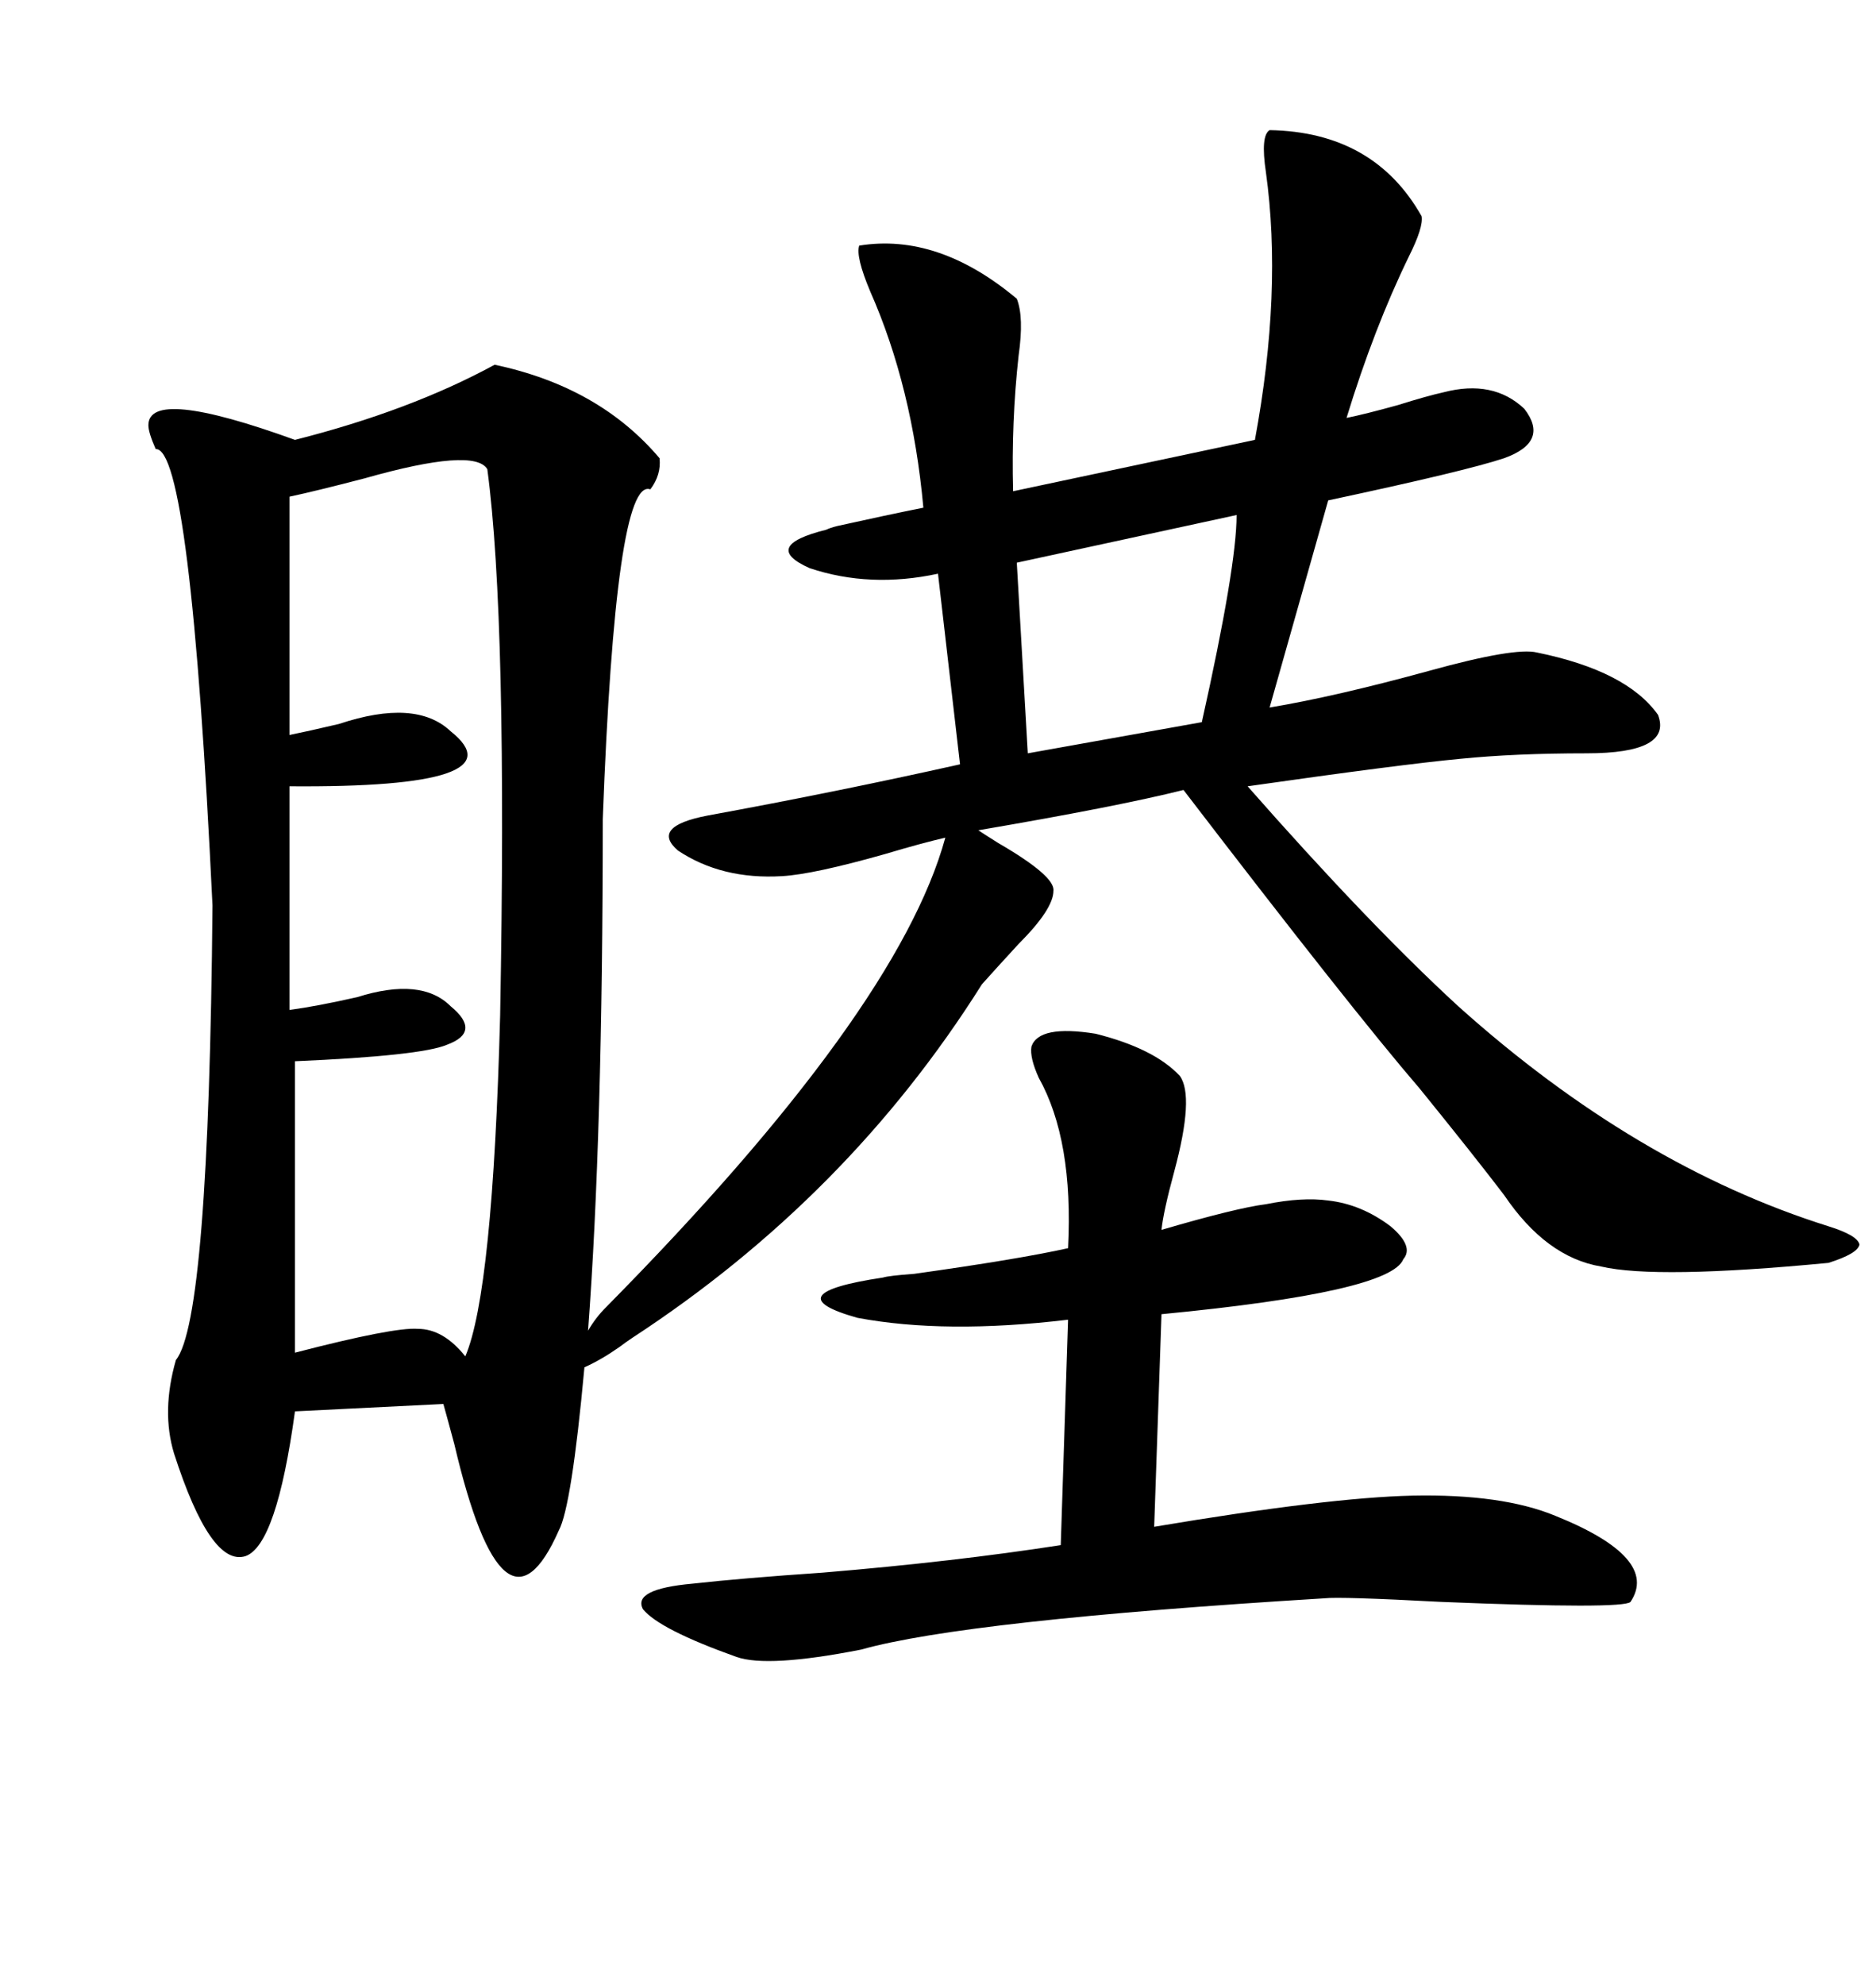 <svg xmlns="http://www.w3.org/2000/svg" xmlns:xlink="http://www.w3.org/1999/xlink" width="300" height="317.285"><path d="M79.10 58.30L79.10 58.30Q95.80 61.82 105.47 73.24L105.47 73.24Q105.76 75.88 104.00 78.22L104.00 78.22Q98.44 76.17 96.39 130.96L96.39 130.96Q96.39 181.35 94.04 212.70L94.04 212.70Q95.21 210.64 96.97 208.89L96.97 208.89Q143.55 161.72 151.17 133.89L151.17 133.89Q147.36 134.77 141.50 136.52L141.50 136.52Q130.08 139.75 125.10 140.04L125.10 140.04Q115.43 140.63 108.40 135.94L108.40 135.94Q104.00 132.13 113.09 130.37L113.09 130.37Q133.89 126.56 153.52 122.17L153.52 122.17L150 91.70Q139.16 94.04 129.49 90.82L129.49 90.82Q121.58 87.30 132.13 84.67L132.13 84.67Q132.71 84.38 133.89 84.08L133.89 84.08Q141.80 82.32 147.66 81.15L147.66 81.15Q145.90 61.82 139.16 46.58L139.16 46.58Q136.82 41.02 137.40 39.26L137.40 39.26Q150 37.21 162.60 47.75L162.60 47.75Q163.77 50.68 162.89 56.84L162.89 56.84Q161.72 67.38 162.01 78.52L162.01 78.52L200.68 70.31Q205.08 46.58 202.44 27.54L202.44 27.54Q201.56 21.68 203.03 20.80L203.03 20.80Q219.73 21.09 227.34 34.57L227.34 34.57Q227.64 36.33 225.29 41.02L225.29 41.02Q219.73 52.44 215.33 66.80L215.33 66.80Q218.26 66.21 223.54 64.75L223.54 64.75Q228.22 63.28 230.86 62.70L230.86 62.70Q238.77 60.64 243.75 65.33L243.75 65.33Q247.85 70.61 240.53 73.24L240.53 73.24Q234.38 75.29 212.40 79.98L212.40 79.98L203.03 113.09Q213.57 111.33 228.52 107.23L228.52 107.23Q242.29 103.42 245.80 104.30L245.80 104.30Q260.16 107.23 265.14 114.26L265.14 114.26Q267.48 120.41 253.71 120.41L253.71 120.41Q242.29 120.41 233.50 121.29L233.50 121.29Q224.12 122.17 199.51 125.68L199.51 125.68Q218.85 147.66 233.20 160.84L233.20 160.84Q261.62 186.33 292.38 196.00L292.38 196.00Q297.07 197.46 297.36 198.93L297.36 198.93Q297.07 200.39 292.38 201.86L292.38 201.86Q264.84 204.49 256.05 202.44L256.05 202.44Q247.27 200.98 240.53 191.02L240.53 191.02Q235.84 184.86 227.05 174.02L227.05 174.02Q216.21 161.43 189.26 126.27L189.26 126.27Q178.71 128.91 156.45 132.71L156.45 132.71Q157.32 133.30 159.67 134.77L159.67 134.77Q168.75 140.04 168.46 142.38L168.46 142.38Q168.46 145.31 162.89 150.88L162.89 150.88Q159.38 154.69 157.03 157.32L157.03 157.32Q135.64 191.31 101.07 213.87L101.07 213.87Q100.20 214.45 99.02 215.33L99.02 215.33Q96.09 217.38 93.46 218.55L93.46 218.55Q91.41 240.82 89.36 244.63L89.36 244.63Q80.57 264.55 72.66 230.86L72.66 230.86Q71.48 226.46 70.90 224.41L70.90 224.41L47.17 225.59Q44.24 246.97 39.26 248.73L39.26 248.73Q33.69 250.49 27.83 232.32L27.83 232.32Q25.78 225.59 28.13 217.38L28.13 217.38Q33.40 210.94 33.98 144.73L33.98 144.73Q30.47 71.48 24.90 71.78L24.90 71.78Q23.73 69.14 23.73 67.97L23.73 67.97Q23.73 61.82 47.17 70.31L47.17 70.31Q65.63 65.63 79.10 58.30ZM188.67 171.97L188.67 171.97Q191.02 175.20 187.79 187.21L187.79 187.21Q186.04 193.65 185.74 196.58L185.74 196.58Q197.75 193.07 202.44 192.48L202.44 192.48Q208.30 191.31 212.40 191.89L212.40 191.89Q217.68 192.48 222.36 196.00L222.36 196.00Q226.17 199.22 224.41 201.27L224.41 201.27Q222.36 206.54 185.74 210.06L185.74 210.06L184.57 244.04Q212.40 239.36 225.88 239.06L225.88 239.06Q240.23 238.77 248.73 242.29L248.73 242.29Q265.43 249.02 260.74 256.05L260.74 256.05Q259.57 257.23 230.57 256.05L230.57 256.05Q214.16 255.18 211.82 255.47L211.82 255.47Q154.39 258.98 137.70 263.67L137.70 263.67Q122.75 266.60 117.77 264.84L117.77 264.84Q105.47 260.45 102.83 257.23L102.83 257.23Q101.07 254.00 110.74 253.13L110.74 253.13Q118.65 252.25 131.54 251.37L131.54 251.37Q152.64 249.61 169.63 246.97L169.63 246.97L170.80 210.94Q151.17 213.28 137.11 210.64L137.11 210.64Q123.63 206.84 141.21 204.20L141.21 204.20Q142.09 203.91 146.19 203.61L146.19 203.61Q162.89 201.27 170.80 199.51L170.80 199.51Q171.68 182.23 166.11 172.27L166.11 172.27Q164.65 169.04 164.94 167.29L164.94 167.29Q166.11 163.77 175.20 165.23L175.20 165.23Q184.57 167.58 188.67 171.97ZM77.93 75L77.93 75Q75.88 71.48 58.30 76.46L58.30 76.46Q50.39 78.52 46.29 79.39L46.29 79.39L46.29 117.48Q49.22 116.89 54.20 115.72L54.20 115.72Q66.50 111.62 72.07 116.89L72.07 116.89Q83.50 125.98 46.29 125.68L46.29 125.68L46.29 161.43Q50.68 160.84 57.13 159.38L57.13 159.38Q67.38 156.15 72.07 160.84L72.07 160.84Q77.05 164.94 71.48 166.99L71.48 166.99Q67.38 168.75 47.17 169.63L47.17 169.63L47.17 216.21Q62.99 212.11 66.80 212.40L66.80 212.40Q70.90 212.40 74.41 216.80L74.41 216.80Q78.81 206.54 79.98 162.30L79.98 162.30Q81.15 99.02 77.93 75ZM197.75 82.32L197.75 82.32L162.60 89.94L164.36 120.41L192.19 115.43Q197.75 90.53 197.75 82.32Z"/></svg>
